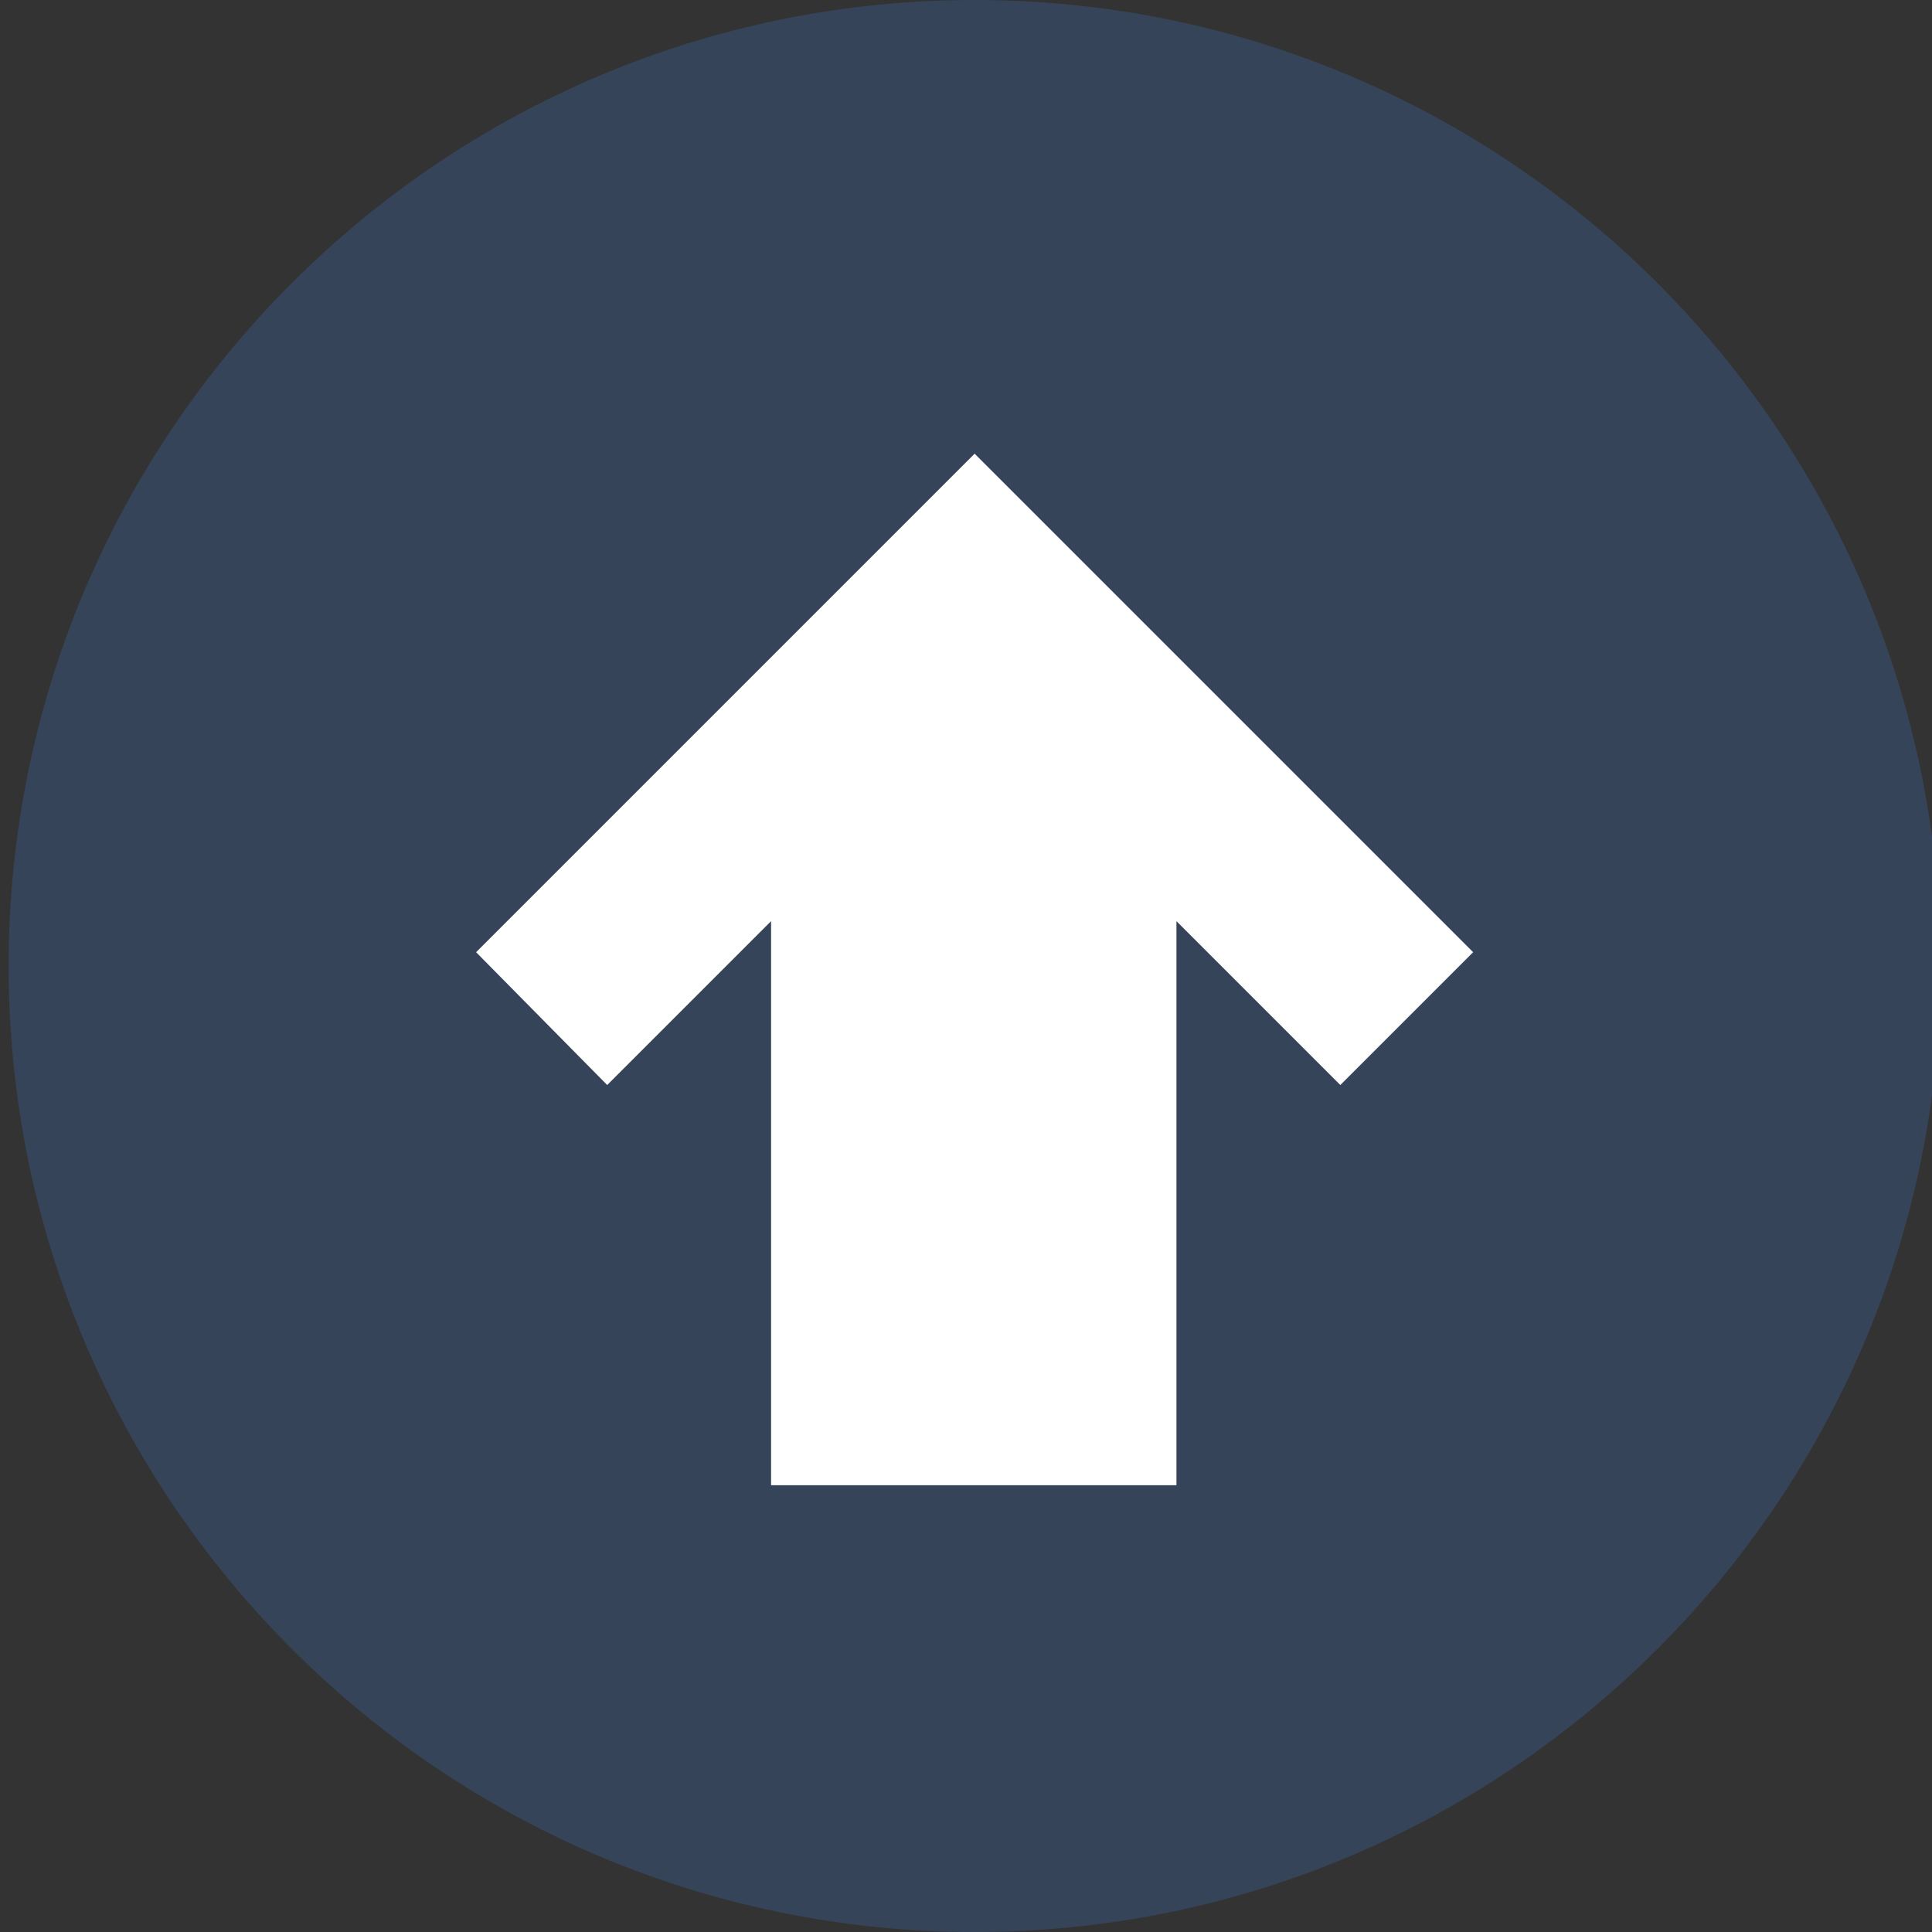 <?xml version="1.0" encoding="utf-8"?>
<!-- Generator: Adobe Illustrator 25.4.1, SVG Export Plug-In . SVG Version: 6.00 Build 0)  -->
<svg version="1.1" id="Layer_1" xmlns="http://www.w3.org/2000/svg" xmlns:xlink="http://www.w3.org/1999/xlink" x="0px" y="0px"
	 viewBox="0 0 112 112" style="enable-background:new 0 0 112 112;" xml:space="preserve">
<rect x="0" y="0" width="112" height="112" fill="#333333" stroke="none"/>
<style type="text/css">
	.st0{opacity:0.31;fill:#3A6DB0;enable-background:new    ;}
	.st1{fill:#FFFFFF;}
</style>
<path id="Caminho_1207" class="st0" d="M56.5,0c30.9,0,56,25.1,56,56s-25.1,56-56,56s-56-25.1-56-56S25.6,0,56.5,0z"/>
<polygon class="st1" points="85.4,55.2 56.5,26.3 27.6,55.2 35.2,62.9 44.7,53.4 44.7,86.1 68.2,86.1 68.2,53.4 77.7,62.9 "/>
</svg>
